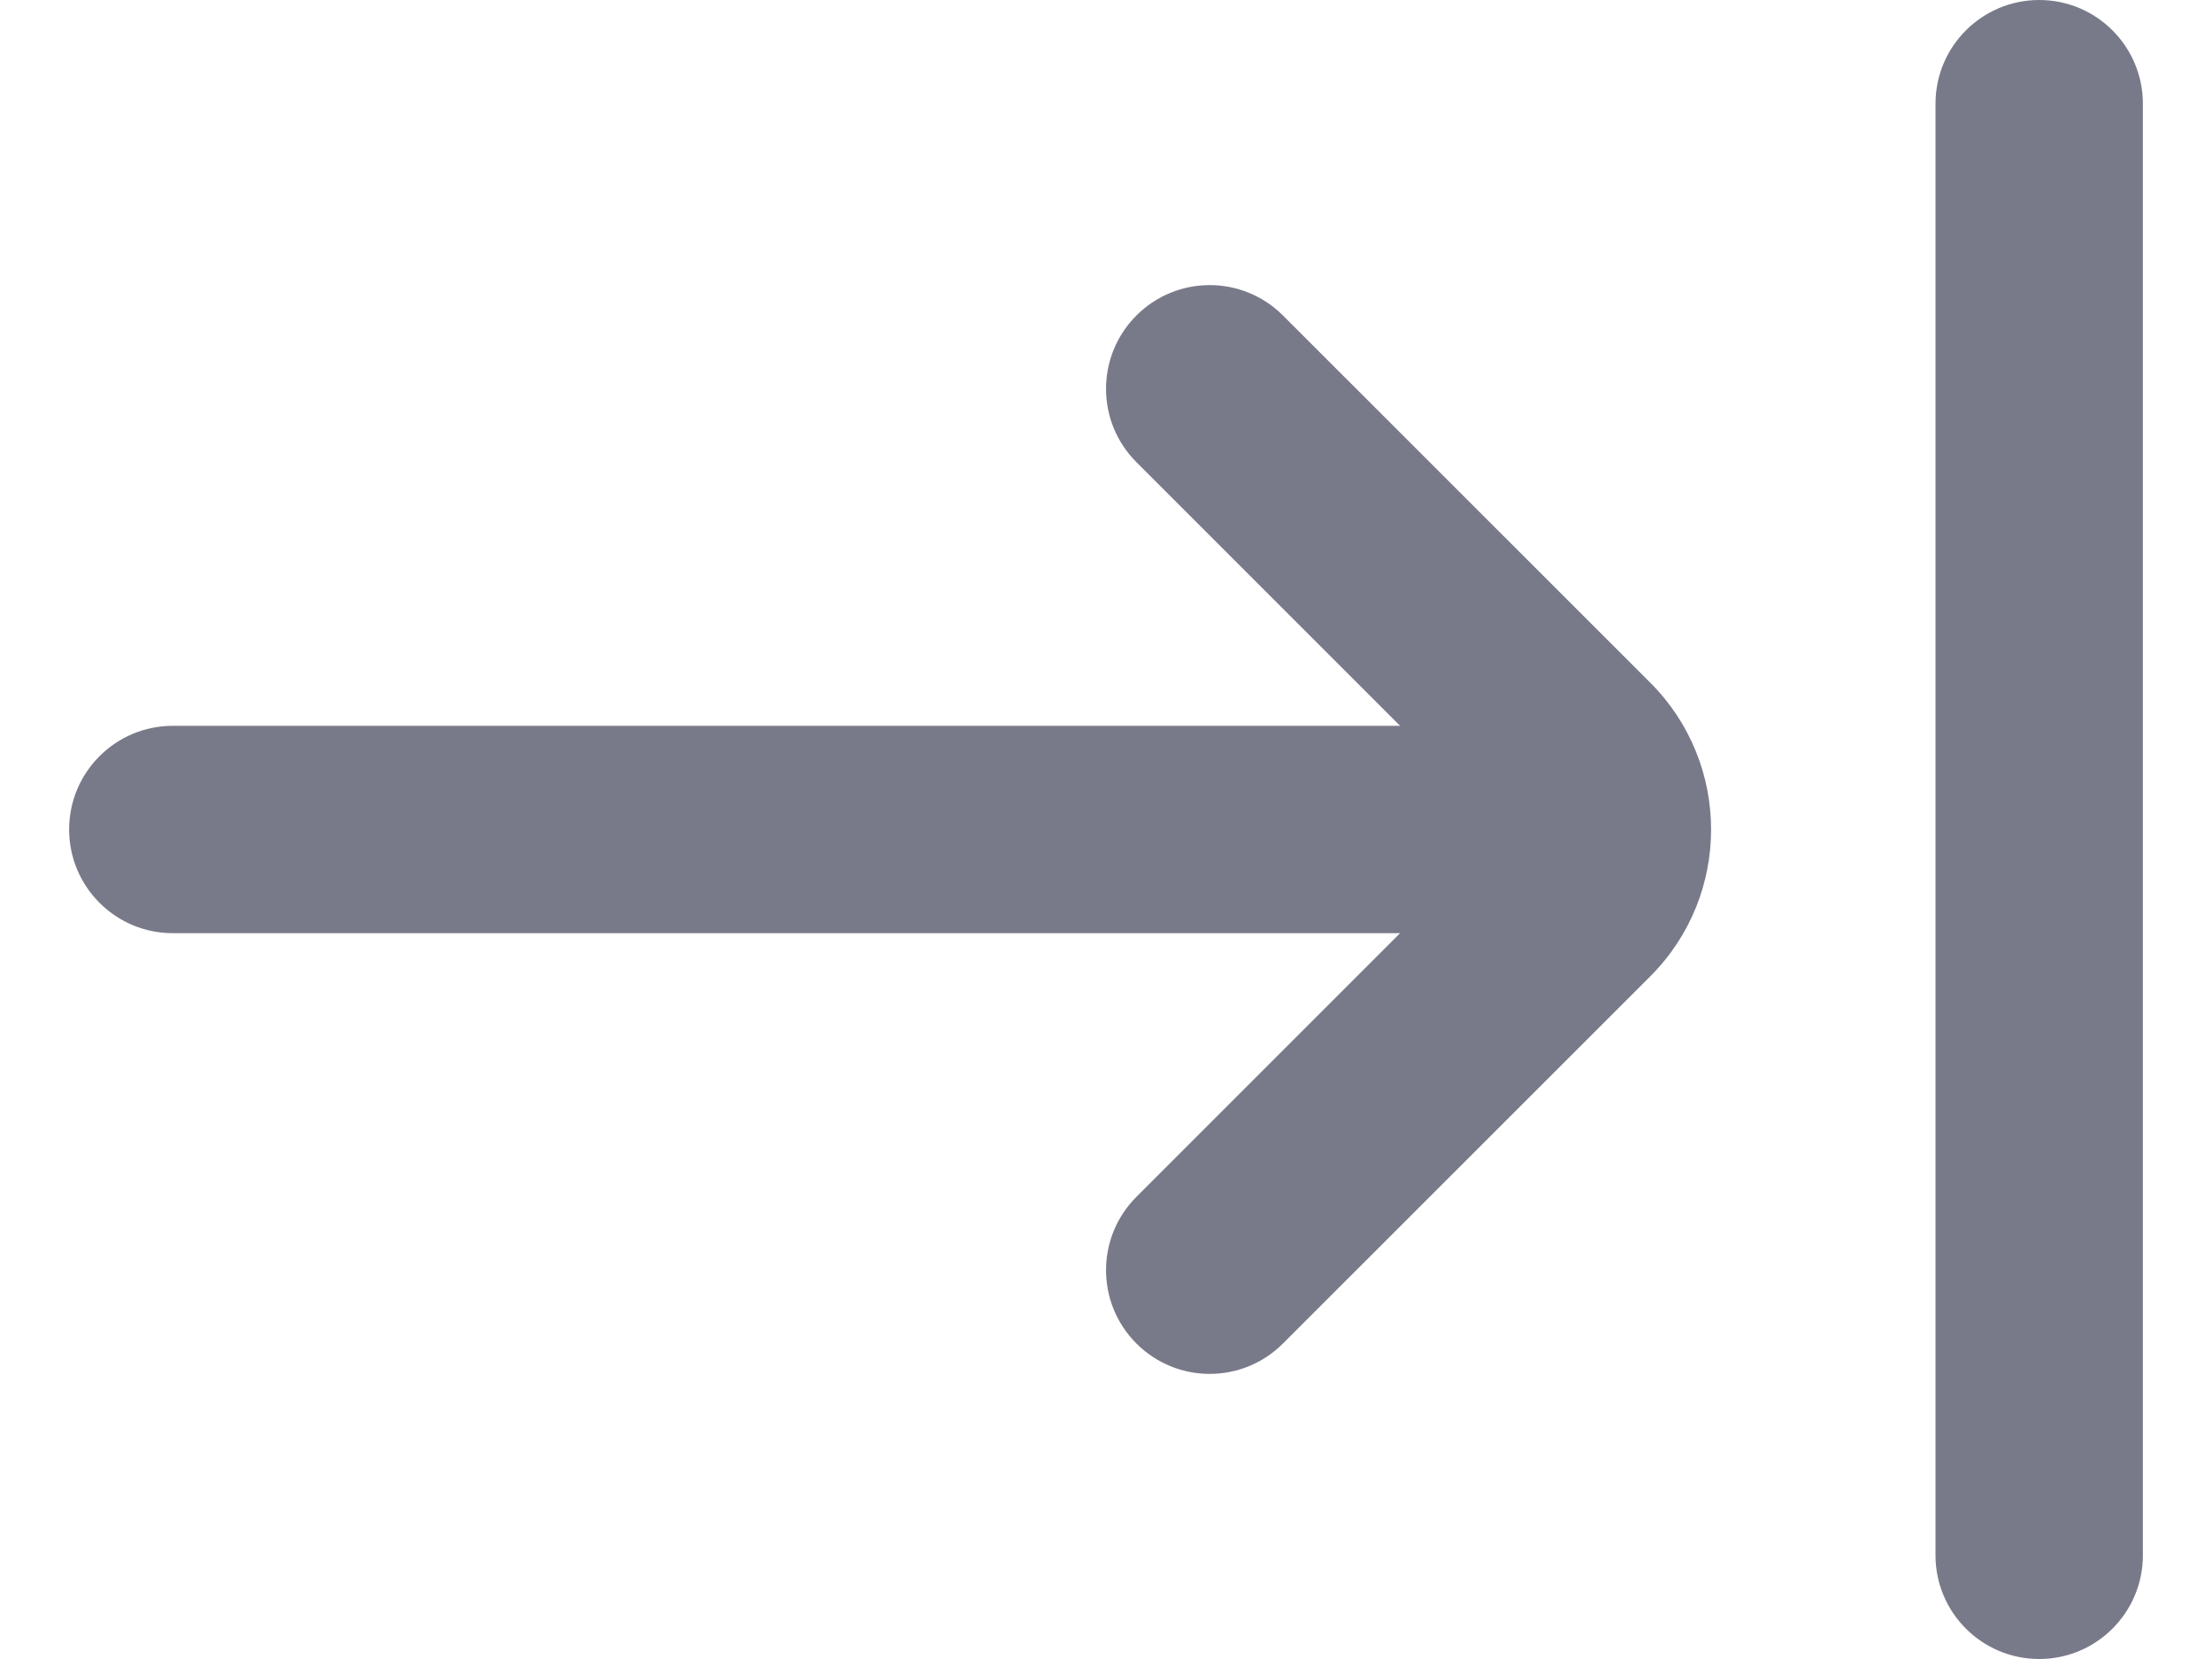 <svg width="16" height="12" viewBox="0 0 16 12" fill="none" xmlns="http://www.w3.org/2000/svg">
<path fill-rule="evenodd" clip-rule="evenodd" d="M14.75 0C14.336 0 14 0.336 14 0.75V11.25C14 11.664 14.336 12 14.75 12C15.164 12 15.5 11.664 15.5 11.25V0.75C15.5 0.336 15.164 0 14.75 0ZM8.22 2.282C7.927 2.575 7.927 3.05 8.22 3.343L10.127 5.25H1.25C0.836 5.25 0.5 5.586 0.5 6C0.5 6.414 0.836 6.75 1.25 6.75H10.127L8.22 8.657C7.927 8.95 7.927 9.425 8.22 9.718C8.513 10.011 8.987 10.011 9.28 9.718L11.938 7.061C12.523 6.475 12.523 5.525 11.938 4.939L9.28 2.282C8.987 1.989 8.513 1.989 8.22 2.282Z" fill="#797A89"/>
</svg>
